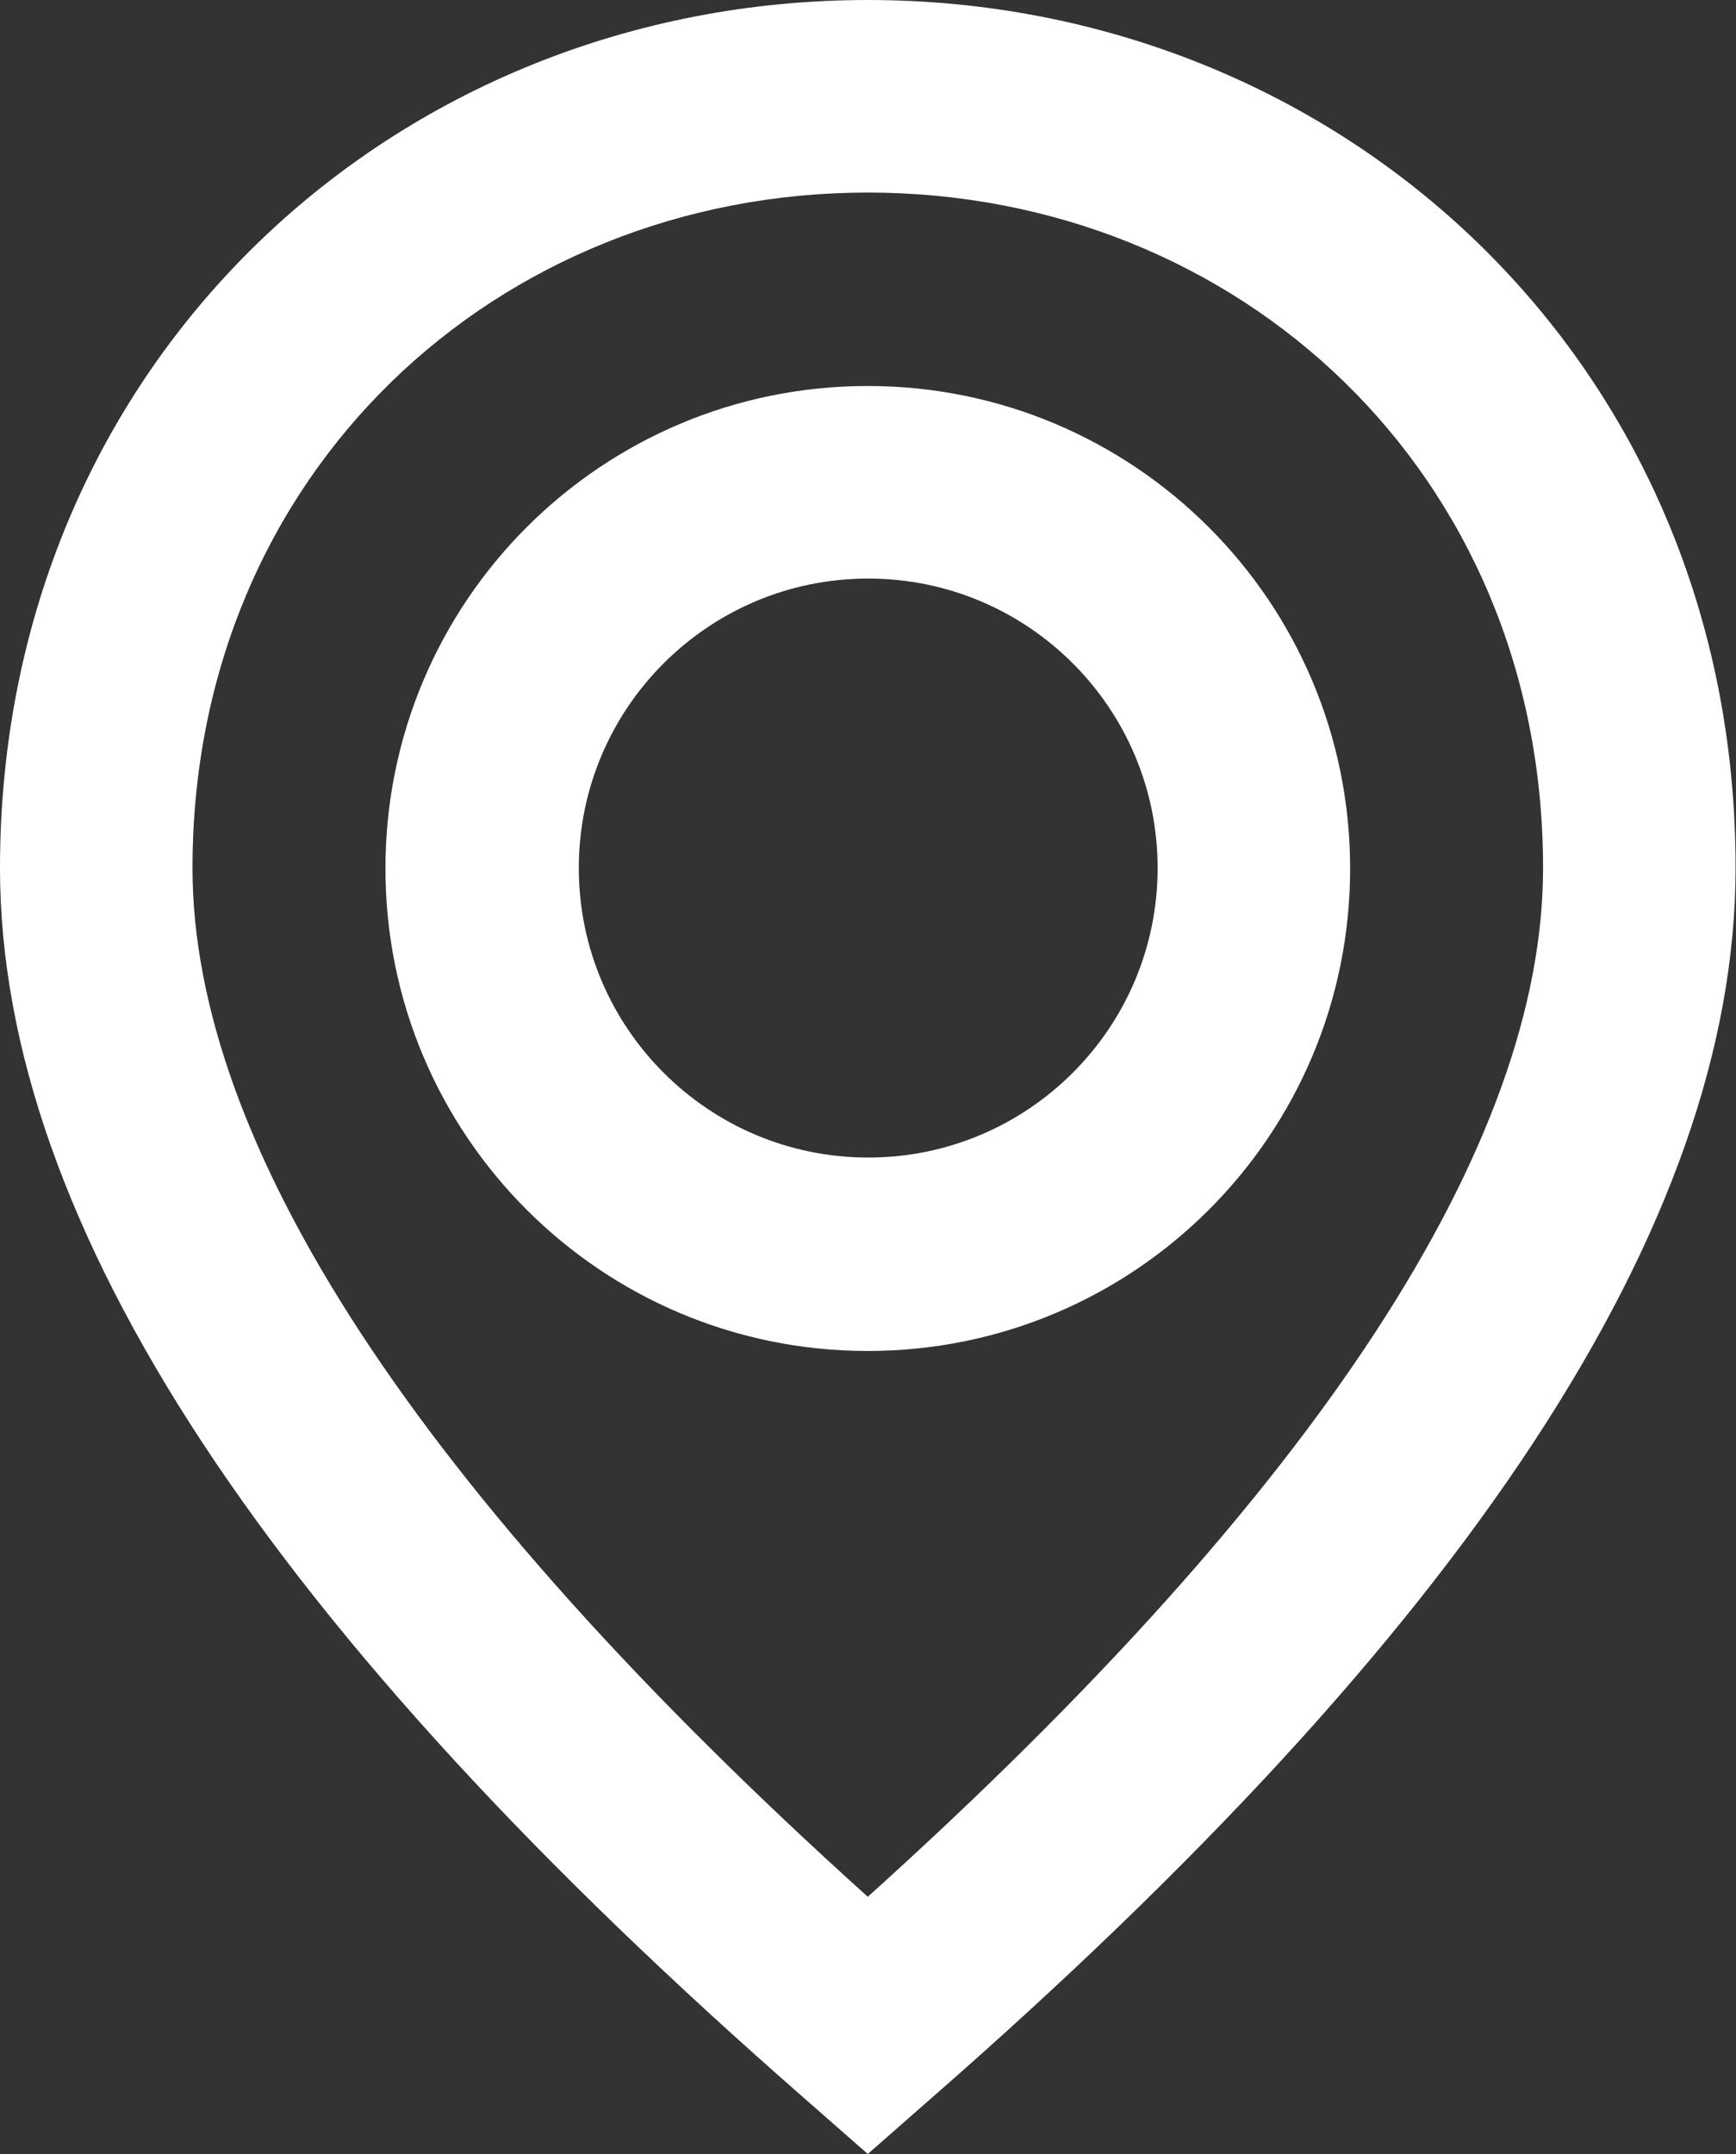 <?xml version="1.0" encoding="UTF-8"?>
<!DOCTYPE svg PUBLIC '-//W3C//DTD SVG 1.0//EN'
          'http://www.w3.org/TR/2001/REC-SVG-20010904/DTD/svg10.dtd'>
<svg data-name="Layer 2" height="50" viewBox="0 0 40.31 50" width="40.31" xmlns="http://www.w3.org/2000/svg" xmlns:xlink="http://www.w3.org/1999/xlink"
><rect x="0" y="0" width="40.31" height="50" fill="#333333" stroke="none"/><g data-name="Layer 1"
  ><g data-name="24 / maps / pin"
    ><path d="M20.15,50l1.47-1.29c12.39-10.82,18.68-20.26,18.68-28.56C40.31,8.4,31.13,0,20.15,0S0,8.4,0,20.15c0,8.3,6.3,17.74,18.68,28.56l1.47,1.29ZM20.15,44.03c-10.51-9.47-15.68-17.5-15.68-23.88,0-9.19,7.09-15.68,15.68-15.68s15.68,6.49,15.68,15.68c0,6.38-5.17,14.41-15.68,23.88ZM20.15,8.96c6.18,0,11.2,5.01,11.2,11.2s-5.01,11.2-11.2,11.2-11.2-5.01-11.2-11.2,5.01-11.2,11.2-11.2ZM13.44,20.15c0-3.71,3.01-6.72,6.72-6.72s6.72,3.01,6.72,6.72-3.01,6.72-6.72,6.72-6.72-3.01-6.72-6.72Z" fill="#fff" fill-rule="evenodd"
    /></g
  ></g
></svg
>
